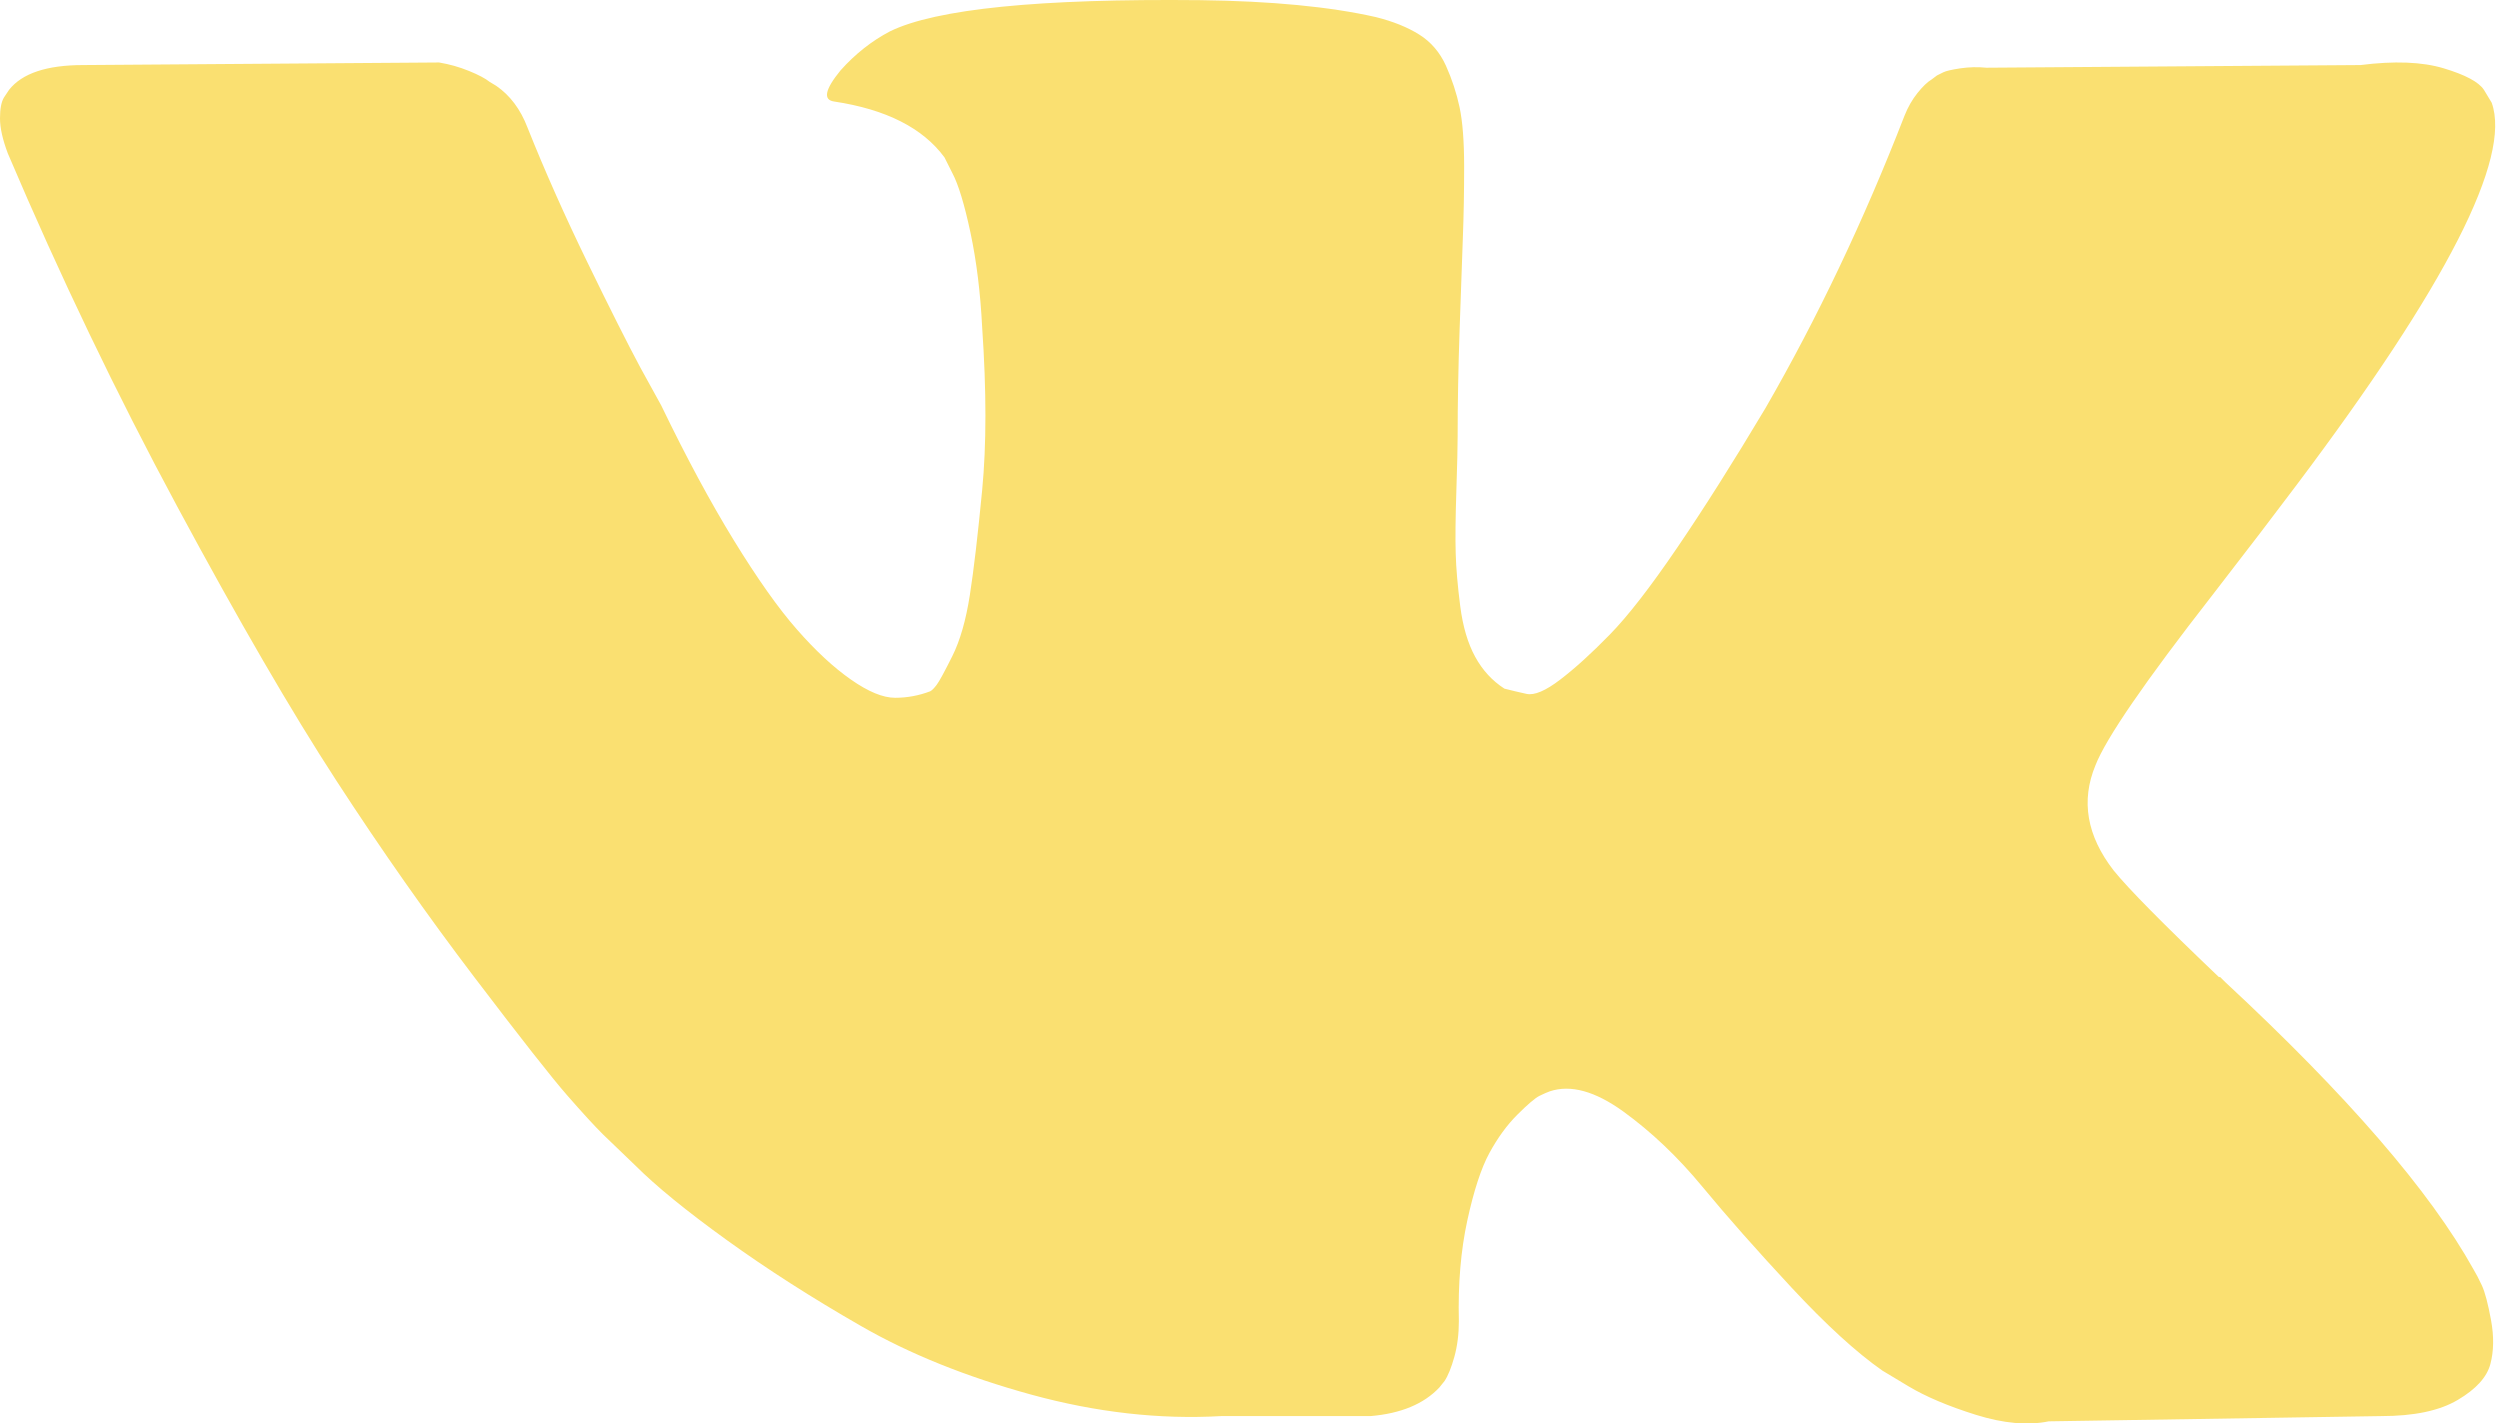 <?xml version="1.0" encoding="UTF-8"?> <svg xmlns="http://www.w3.org/2000/svg" width="281" height="160" viewBox="0 0 281 160" fill="none"> <path d="M278.969 144.497C278.628 143.767 278.312 143.157 278.017 142.67C273.148 133.909 263.853 123.151 250.129 110.399L249.834 110.109L249.689 109.96L249.544 109.819H249.399C243.169 103.879 239.225 99.888 237.574 97.84C234.557 93.952 233.874 90.009 235.53 86.019C236.703 83.002 241.082 76.626 248.674 66.888C252.664 61.732 255.826 57.597 258.165 54.473C275.004 32.086 282.302 17.781 280.066 11.546L279.187 10.087C278.602 9.207 277.091 8.405 274.659 7.675C272.226 6.946 269.111 6.83 265.317 7.313L223.265 7.611C222.292 7.513 221.319 7.539 220.342 7.68C219.369 7.829 218.737 7.974 218.442 8.119C218.148 8.269 217.909 8.388 217.713 8.482L217.128 8.922C216.642 9.212 216.108 9.724 215.523 10.458C214.939 11.188 214.448 12.037 214.064 13.014C209.489 24.793 204.283 35.743 198.441 45.87C194.839 51.904 191.527 57.141 188.514 61.566C185.497 66 182.966 69.26 180.922 71.347C178.878 73.438 177.026 75.124 175.374 76.383C173.719 77.654 172.451 78.184 171.581 77.992C170.702 77.8 169.874 77.603 169.097 77.403C167.736 76.528 166.635 75.337 165.811 73.826C164.983 72.32 164.424 70.421 164.13 68.134C163.839 65.846 163.664 63.875 163.622 62.219C163.57 60.563 163.596 58.229 163.694 55.212C163.792 52.194 163.839 50.154 163.839 49.079C163.839 45.383 163.912 41.368 164.061 37.032C164.206 32.7 164.33 29.269 164.424 26.738C164.522 24.212 164.569 21.532 164.569 18.707C164.569 15.89 164.398 13.671 164.057 12.062C163.716 10.458 163.203 8.905 162.525 7.39C161.842 5.883 160.844 4.714 159.529 3.89C158.215 3.062 156.585 2.405 154.639 1.919C149.475 0.749 142.907 0.122 134.927 0.019C116.82 -0.168 105.186 1.001 100.027 3.527C97.983 4.603 96.131 6.058 94.479 7.91C92.725 10.053 92.482 11.226 93.749 11.409C99.591 12.289 103.727 14.384 106.159 17.691L107.038 19.441C107.717 20.713 108.4 22.949 109.083 26.158C109.765 29.372 110.201 32.922 110.397 36.819C110.883 43.924 110.883 50.005 110.397 55.071C109.91 60.136 109.45 64.075 109.01 66.892C108.57 69.717 107.913 72 107.038 73.754C106.159 75.512 105.579 76.583 105.284 76.972C104.99 77.36 104.751 77.603 104.555 77.701C103.287 78.184 101.977 78.431 100.611 78.431C99.246 78.431 97.594 77.748 95.644 76.383C93.698 75.026 91.675 73.148 89.584 70.763C87.489 68.381 85.133 65.044 82.5 60.759C79.871 56.479 77.144 51.418 74.323 45.575L71.989 41.338C70.53 38.615 68.532 34.646 66.002 29.44C63.471 24.233 61.231 19.198 59.285 14.324C58.504 12.284 57.339 10.727 55.781 9.651L55.051 9.212C54.565 8.823 53.784 8.409 52.713 7.974C51.637 7.535 50.523 7.219 49.354 7.023L9.346 7.313C5.258 7.313 2.484 8.243 1.024 10.091L0.44 10.966C0.145 11.457 0 12.237 0 13.304C0 14.38 0.294 15.69 0.879 17.243C6.721 30.972 13.072 44.21 19.934 56.957C26.8 69.713 32.758 79.985 37.823 87.769C42.885 95.561 48.044 102.906 53.302 109.819C58.559 116.732 62.037 121.158 63.74 123.104C65.443 125.054 66.778 126.514 67.756 127.487L71.404 130.994C73.739 133.329 77.174 136.128 81.698 139.389C86.226 142.653 91.236 145.863 96.737 149.021C102.233 152.187 108.639 154.76 115.936 156.762C123.238 158.759 130.343 159.561 137.253 159.169H154.045C157.455 158.879 160.033 157.812 161.782 155.955L162.367 155.226C162.755 154.645 163.122 153.74 163.464 152.528C163.801 151.312 163.976 149.972 163.976 148.513C163.873 144.326 164.194 140.549 164.923 137.195C165.653 133.837 166.481 131.306 167.407 129.599C168.333 127.901 169.374 126.462 170.548 125.293C171.717 124.124 172.541 123.424 173.032 123.176C173.518 122.937 173.911 122.767 174.201 122.664C176.535 121.888 179.284 122.643 182.45 124.926C185.612 127.218 188.583 130.034 191.356 133.397C194.13 136.756 197.463 140.524 201.36 144.715C205.252 148.901 208.657 152.012 211.58 154.056L214.504 155.814C216.45 156.98 218.98 158.051 222.095 159.028C225.211 159.997 227.938 160.244 230.272 159.758L267.651 159.169C271.351 159.169 274.223 158.563 276.268 157.342C278.312 156.135 279.528 154.786 279.916 153.327C280.305 151.867 280.33 150.22 279.989 148.363C279.648 146.516 279.306 145.227 278.969 144.497Z" fill="#FAE071"></path> </svg> 